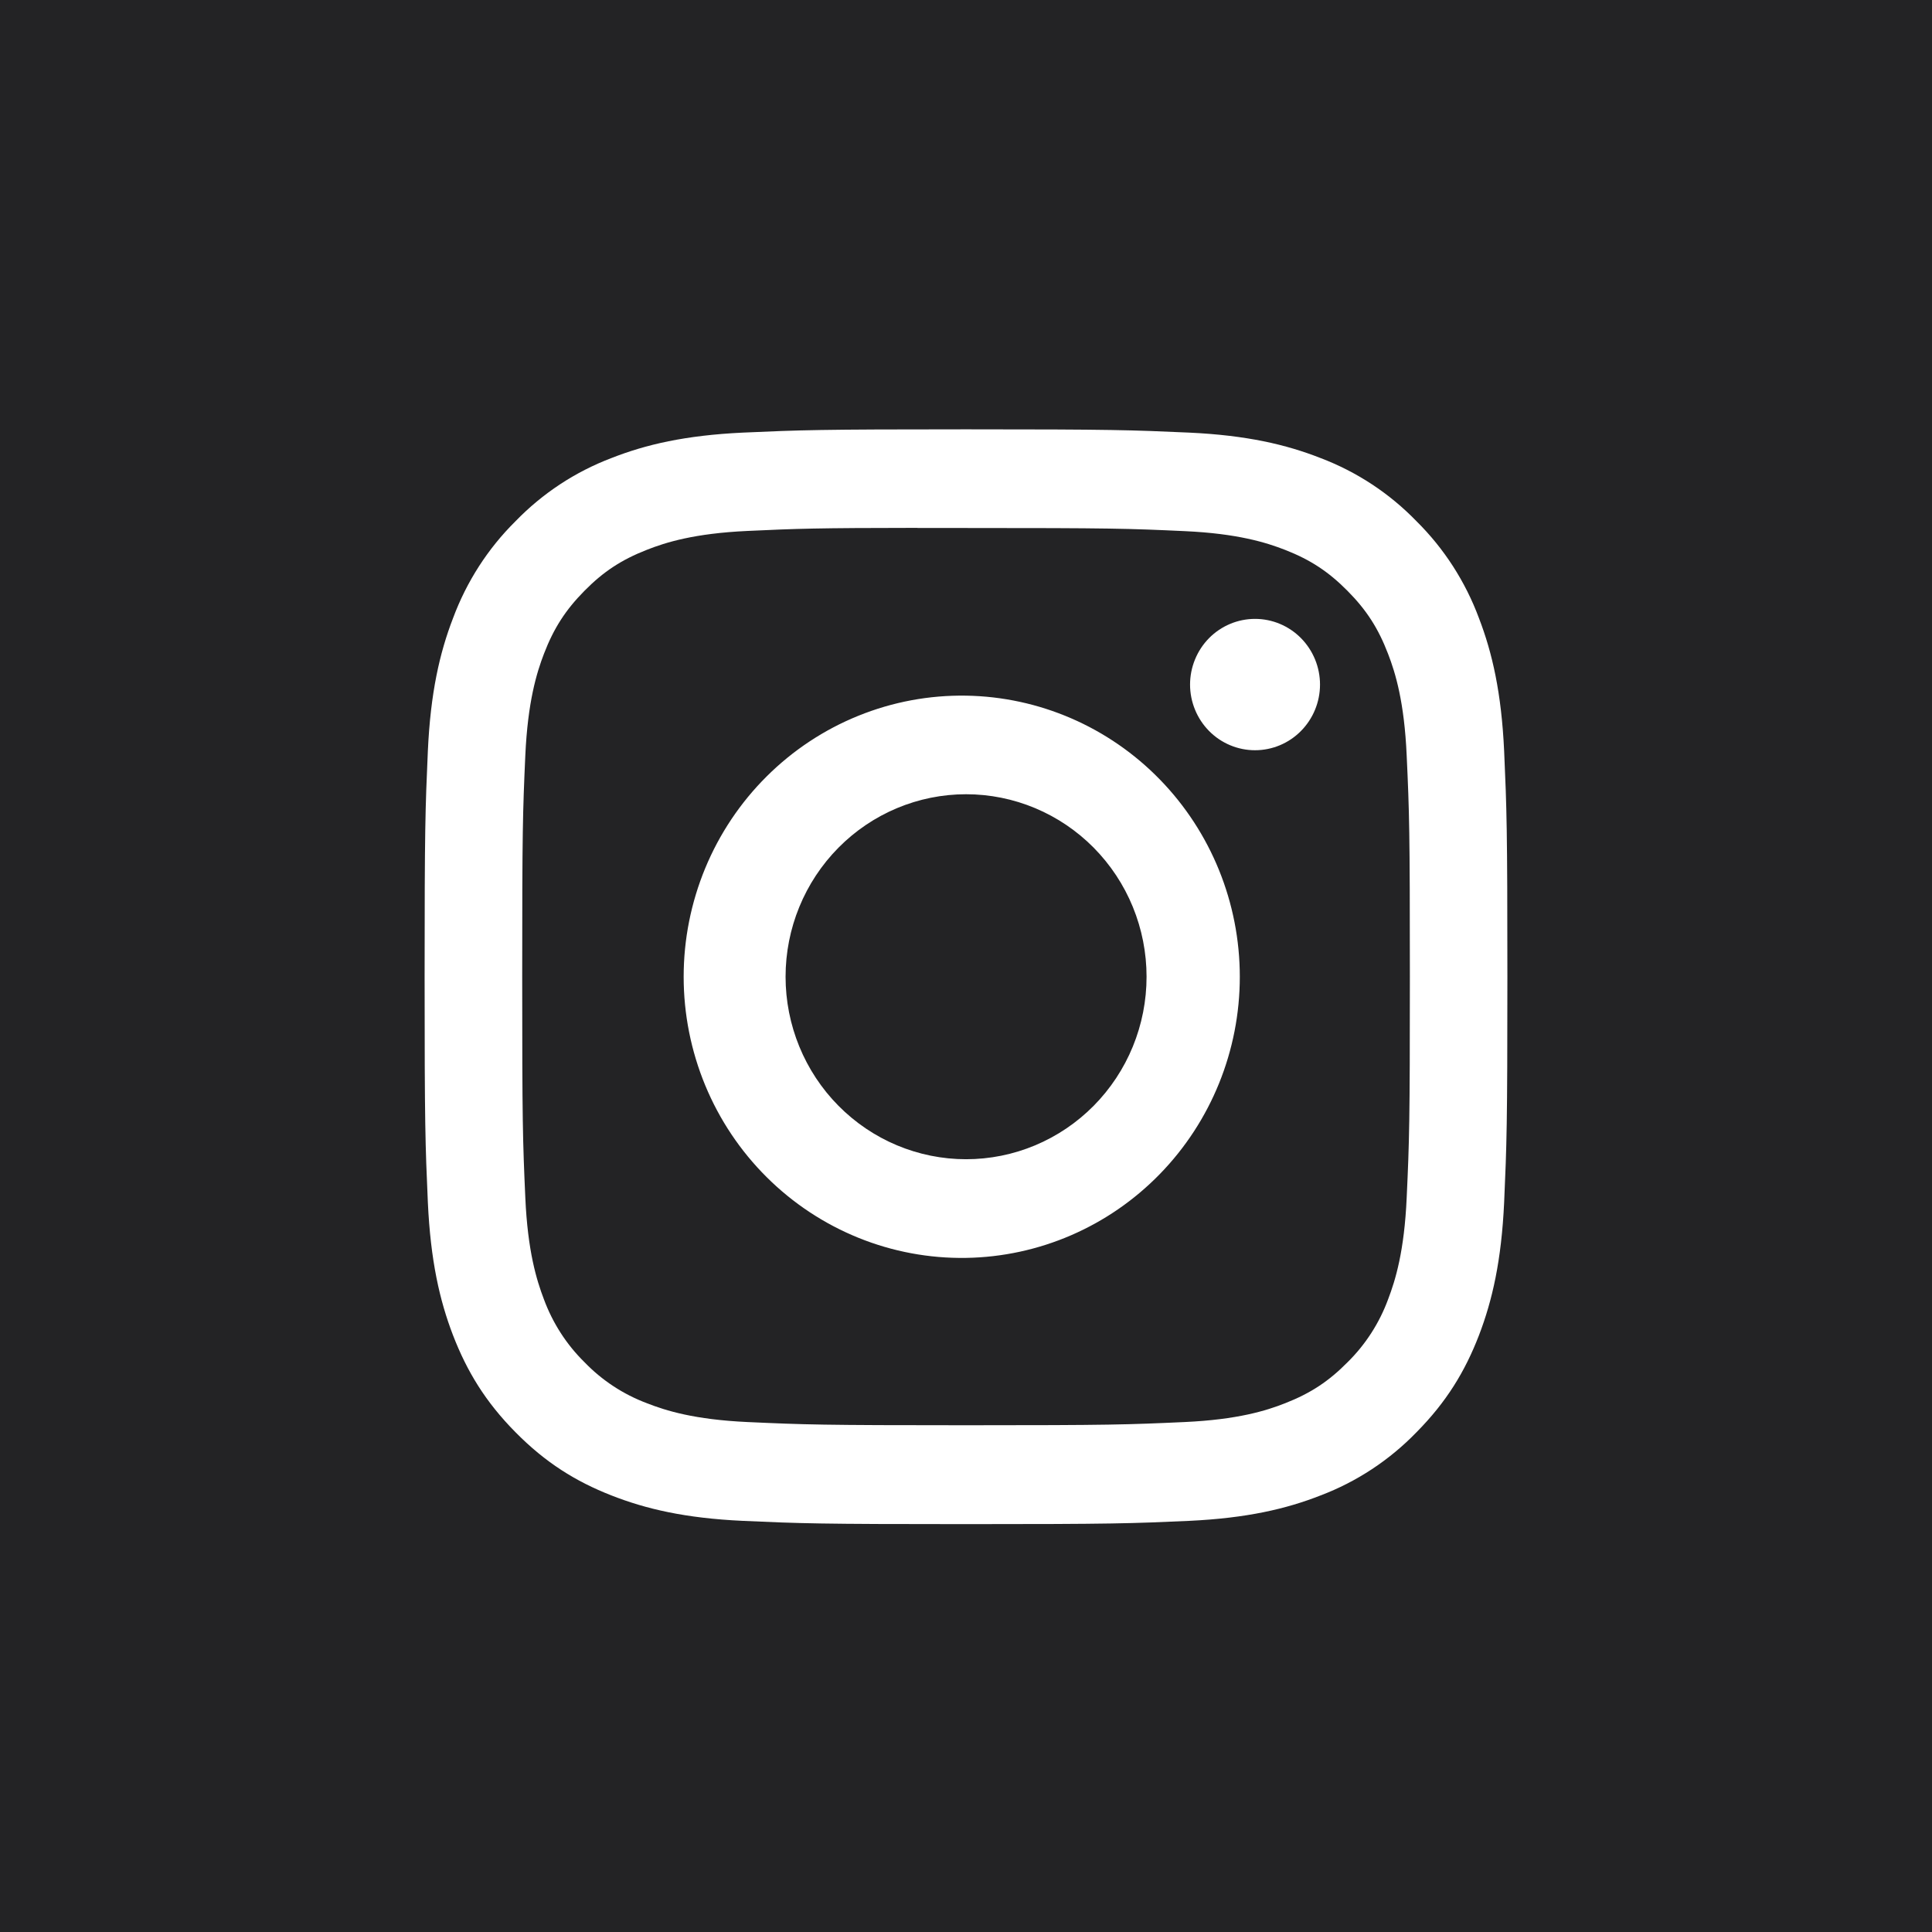 <svg width="72" height="72" viewBox="0 0 72 72" fill="none" xmlns="http://www.w3.org/2000/svg">
<rect width="72" height="72" fill="#232325"/>
<g clip-path="url(#clip0_92_809)">
<path d="M36 16C30.525 16 29.836 16.026 27.685 16.122C25.534 16.224 24.069 16.566 22.785 17.071C21.438 17.582 20.218 18.385 19.211 19.425C18.183 20.442 17.389 21.676 16.883 23.038C16.384 24.333 16.044 25.817 15.945 27.985C15.849 30.165 15.824 30.859 15.824 36.403C15.824 41.941 15.849 42.635 15.945 44.81C16.046 46.983 16.384 48.464 16.883 49.762C17.401 51.103 18.089 52.241 19.211 53.375C20.331 54.51 21.456 55.209 22.782 55.729C24.069 56.234 25.531 56.578 27.68 56.678C29.834 56.775 30.52 56.8 36 56.8C41.48 56.8 42.164 56.775 44.318 56.678C46.464 56.576 47.934 56.234 49.218 55.729C50.564 55.218 51.783 54.414 52.789 53.375C53.911 52.241 54.6 51.103 55.117 49.762C55.614 48.464 55.954 46.983 56.055 44.81C56.151 42.635 56.176 41.941 56.176 36.4C56.176 30.859 56.151 30.165 56.055 27.988C55.954 25.817 55.614 24.333 55.117 23.038C54.611 21.676 53.817 20.442 52.789 19.425C51.782 18.385 50.562 17.582 49.215 17.071C47.929 16.566 46.461 16.222 44.315 16.122C42.161 16.026 41.478 16 35.995 16H36ZM34.192 19.677H36.003C41.389 19.677 42.028 19.695 44.154 19.794C46.121 19.884 47.19 20.218 47.901 20.496C48.842 20.865 49.515 21.309 50.221 22.023C50.928 22.737 51.364 23.415 51.73 24.369C52.007 25.086 52.335 26.167 52.423 28.156C52.522 30.305 52.542 30.951 52.542 36.395C52.542 41.839 52.522 42.487 52.423 44.636C52.335 46.626 52.005 47.704 51.73 48.423C51.404 49.308 50.888 50.108 50.219 50.767C49.513 51.481 48.842 51.922 47.899 52.292C47.193 52.572 46.123 52.904 44.154 52.995C42.028 53.092 41.389 53.115 36.003 53.115C30.616 53.115 29.975 53.092 27.849 52.995C25.882 52.904 24.815 52.572 24.104 52.292C23.228 51.963 22.436 51.443 21.784 50.767C21.113 50.108 20.597 49.306 20.27 48.421C19.996 47.704 19.665 46.623 19.577 44.634C19.481 42.484 19.461 41.839 19.461 36.39C19.461 30.94 19.481 30.3 19.577 28.151C19.668 26.162 19.996 25.081 20.273 24.361C20.639 23.41 21.078 22.729 21.784 22.015C22.49 21.301 23.161 20.86 24.104 20.491C24.815 20.21 25.882 19.878 27.849 19.787C29.71 19.7 30.431 19.675 34.192 19.672V19.677ZM46.771 23.064C46.453 23.064 46.139 23.127 45.845 23.25C45.551 23.373 45.284 23.553 45.059 23.78C44.835 24.008 44.656 24.278 44.535 24.575C44.413 24.872 44.35 25.19 44.35 25.512C44.35 25.833 44.413 26.151 44.535 26.448C44.656 26.745 44.835 27.015 45.059 27.242C45.284 27.47 45.551 27.65 45.845 27.773C46.139 27.896 46.453 27.959 46.771 27.959C47.413 27.959 48.029 27.702 48.483 27.242C48.937 26.783 49.193 26.161 49.193 25.512C49.193 24.862 48.937 24.24 48.483 23.78C48.029 23.321 47.413 23.064 46.771 23.064ZM36.003 25.925C34.628 25.903 33.263 26.158 31.988 26.675C30.712 27.191 29.55 27.96 28.571 28.935C27.591 29.91 26.813 31.072 26.282 32.354C25.752 33.636 25.478 35.011 25.478 36.401C25.478 37.791 25.752 39.167 26.282 40.449C26.813 41.731 27.591 42.893 28.571 43.868C29.55 44.843 30.712 45.611 31.988 46.128C33.263 46.645 34.628 46.9 36.003 46.878C38.723 46.835 41.317 45.712 43.225 43.752C45.134 41.792 46.204 39.152 46.204 36.401C46.204 33.651 45.134 31.01 43.225 29.05C41.317 27.09 38.723 25.968 36.003 25.925ZM36.003 29.599C36.886 29.599 37.761 29.775 38.577 30.117C39.393 30.459 40.134 30.96 40.759 31.591C41.383 32.223 41.879 32.972 42.217 33.797C42.555 34.623 42.729 35.507 42.729 36.4C42.729 37.293 42.555 38.178 42.217 39.003C41.879 39.828 41.383 40.577 40.759 41.209C40.134 41.84 39.393 42.341 38.577 42.683C37.761 43.025 36.886 43.201 36.003 43.201C34.219 43.201 32.508 42.484 31.247 41.209C29.985 39.934 29.276 38.204 29.276 36.4C29.276 34.596 29.985 32.867 31.247 31.591C32.508 30.316 34.219 29.599 36.003 29.599Z" fill="white"/>
</g>
<defs>
<clipPath id="clip0_92_809">
<rect width="40.352" height="40.8" fill="white" transform="translate(15.824 16)"/>
</clipPath>
</defs>
</svg>
